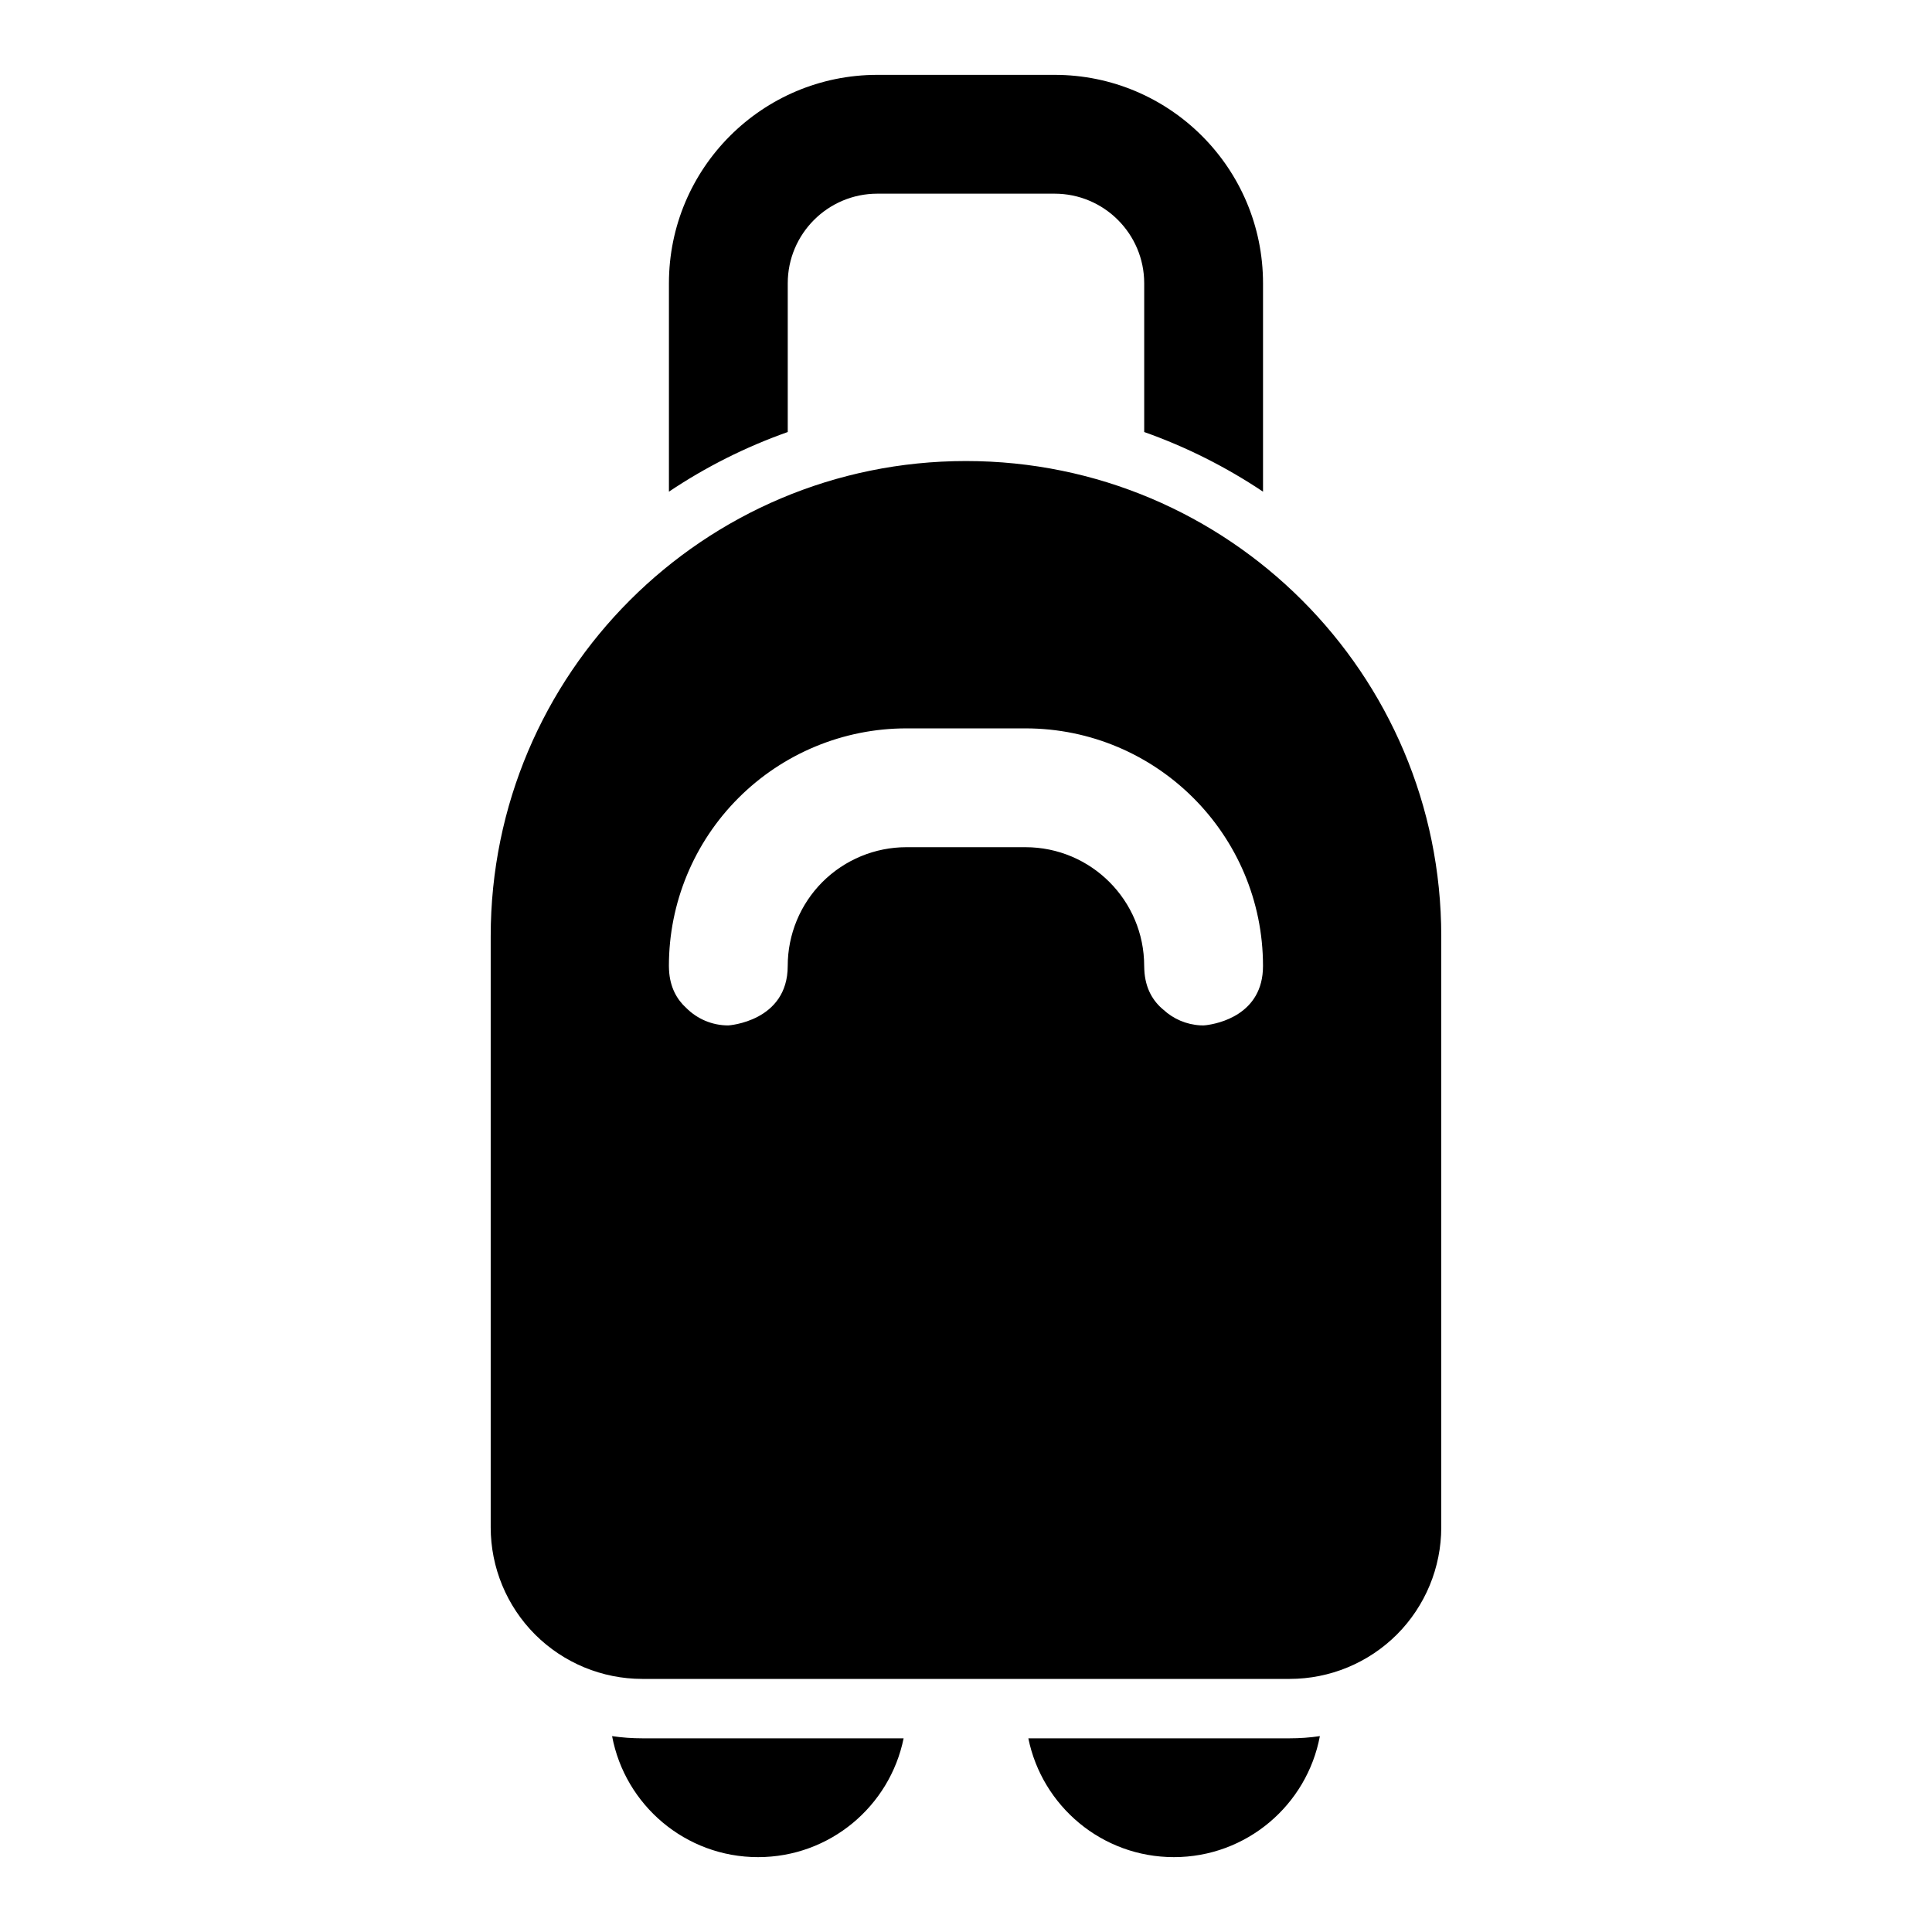 <?xml version="1.0" encoding="UTF-8"?>
<!-- Uploaded to: SVG Repo, www.svgrepo.com, Generator: SVG Repo Mixer Tools -->
<svg fill="#000000" width="800px" height="800px" version="1.1" viewBox="144 144 512 512" xmlns="http://www.w3.org/2000/svg">
 <path d="m306.21 604.09c3.418 18.262 19.445 32.07 38.684 32.07 19.051 0 34.922-13.523 38.574-31.488h-69.242c-2.691 0-5.367-0.188-8.016-0.582zm187.57 0c-2.644 0.395-5.32 0.582-8.016 0.582h-69.242c3.652 17.965 19.523 31.488 38.574 31.488 19.238 0 35.266-13.809 38.684-32.07zm-93.789-337.91c-69.559 0-125.95 56.395-125.95 125.95v156.62c0 10.66 4.234 20.875 11.762 28.418 7.543 7.527 17.758 11.762 28.418 11.762h171.55c10.66 0 20.875-4.234 28.418-11.762 7.527-7.543 11.762-17.758 11.762-28.418v-156.62c0-69.559-56.395-125.95-125.95-125.95zm62.172 149.55 0.805 0.016 0.676-0.062c3.008-0.379 15.066-2.691 15.066-15.68 0-34.777-28.199-62.977-62.977-62.977h-31.52c-16.688 0-32.699 6.629-44.508 18.438-11.809 11.809-18.438 27.82-18.438 44.508l0.031 1.023c0.234 4.707 2.141 7.918 4.551 10.109 2.852 2.867 6.801 4.644 11.164 4.644 0 0 15.742-0.992 15.742-15.777 0-8.344 3.32-16.344 9.211-22.246 5.902-5.887 13.902-9.211 22.246-9.211h31.52c17.398 0 31.488 14.09 31.488 31.488l0.031 0.961c0.234 5.102 2.41 8.453 5.086 10.645 2.613 2.41 6.047 3.922 9.824 4.125zm-140.89-141.43c9.715-6.519 20.277-11.84 31.488-15.809v-39.406c0-13.113 10.645-23.758 23.758-23.758h46.949c13.113 0 23.758 10.645 23.758 23.758v39.406c11.211 3.969 21.773 9.305 31.488 15.809v-55.215c0-30.512-24.734-55.246-55.246-55.246h-46.949c-30.512 0-55.246 24.734-55.246 55.246z" fill-rule="evenodd"/>
</svg>